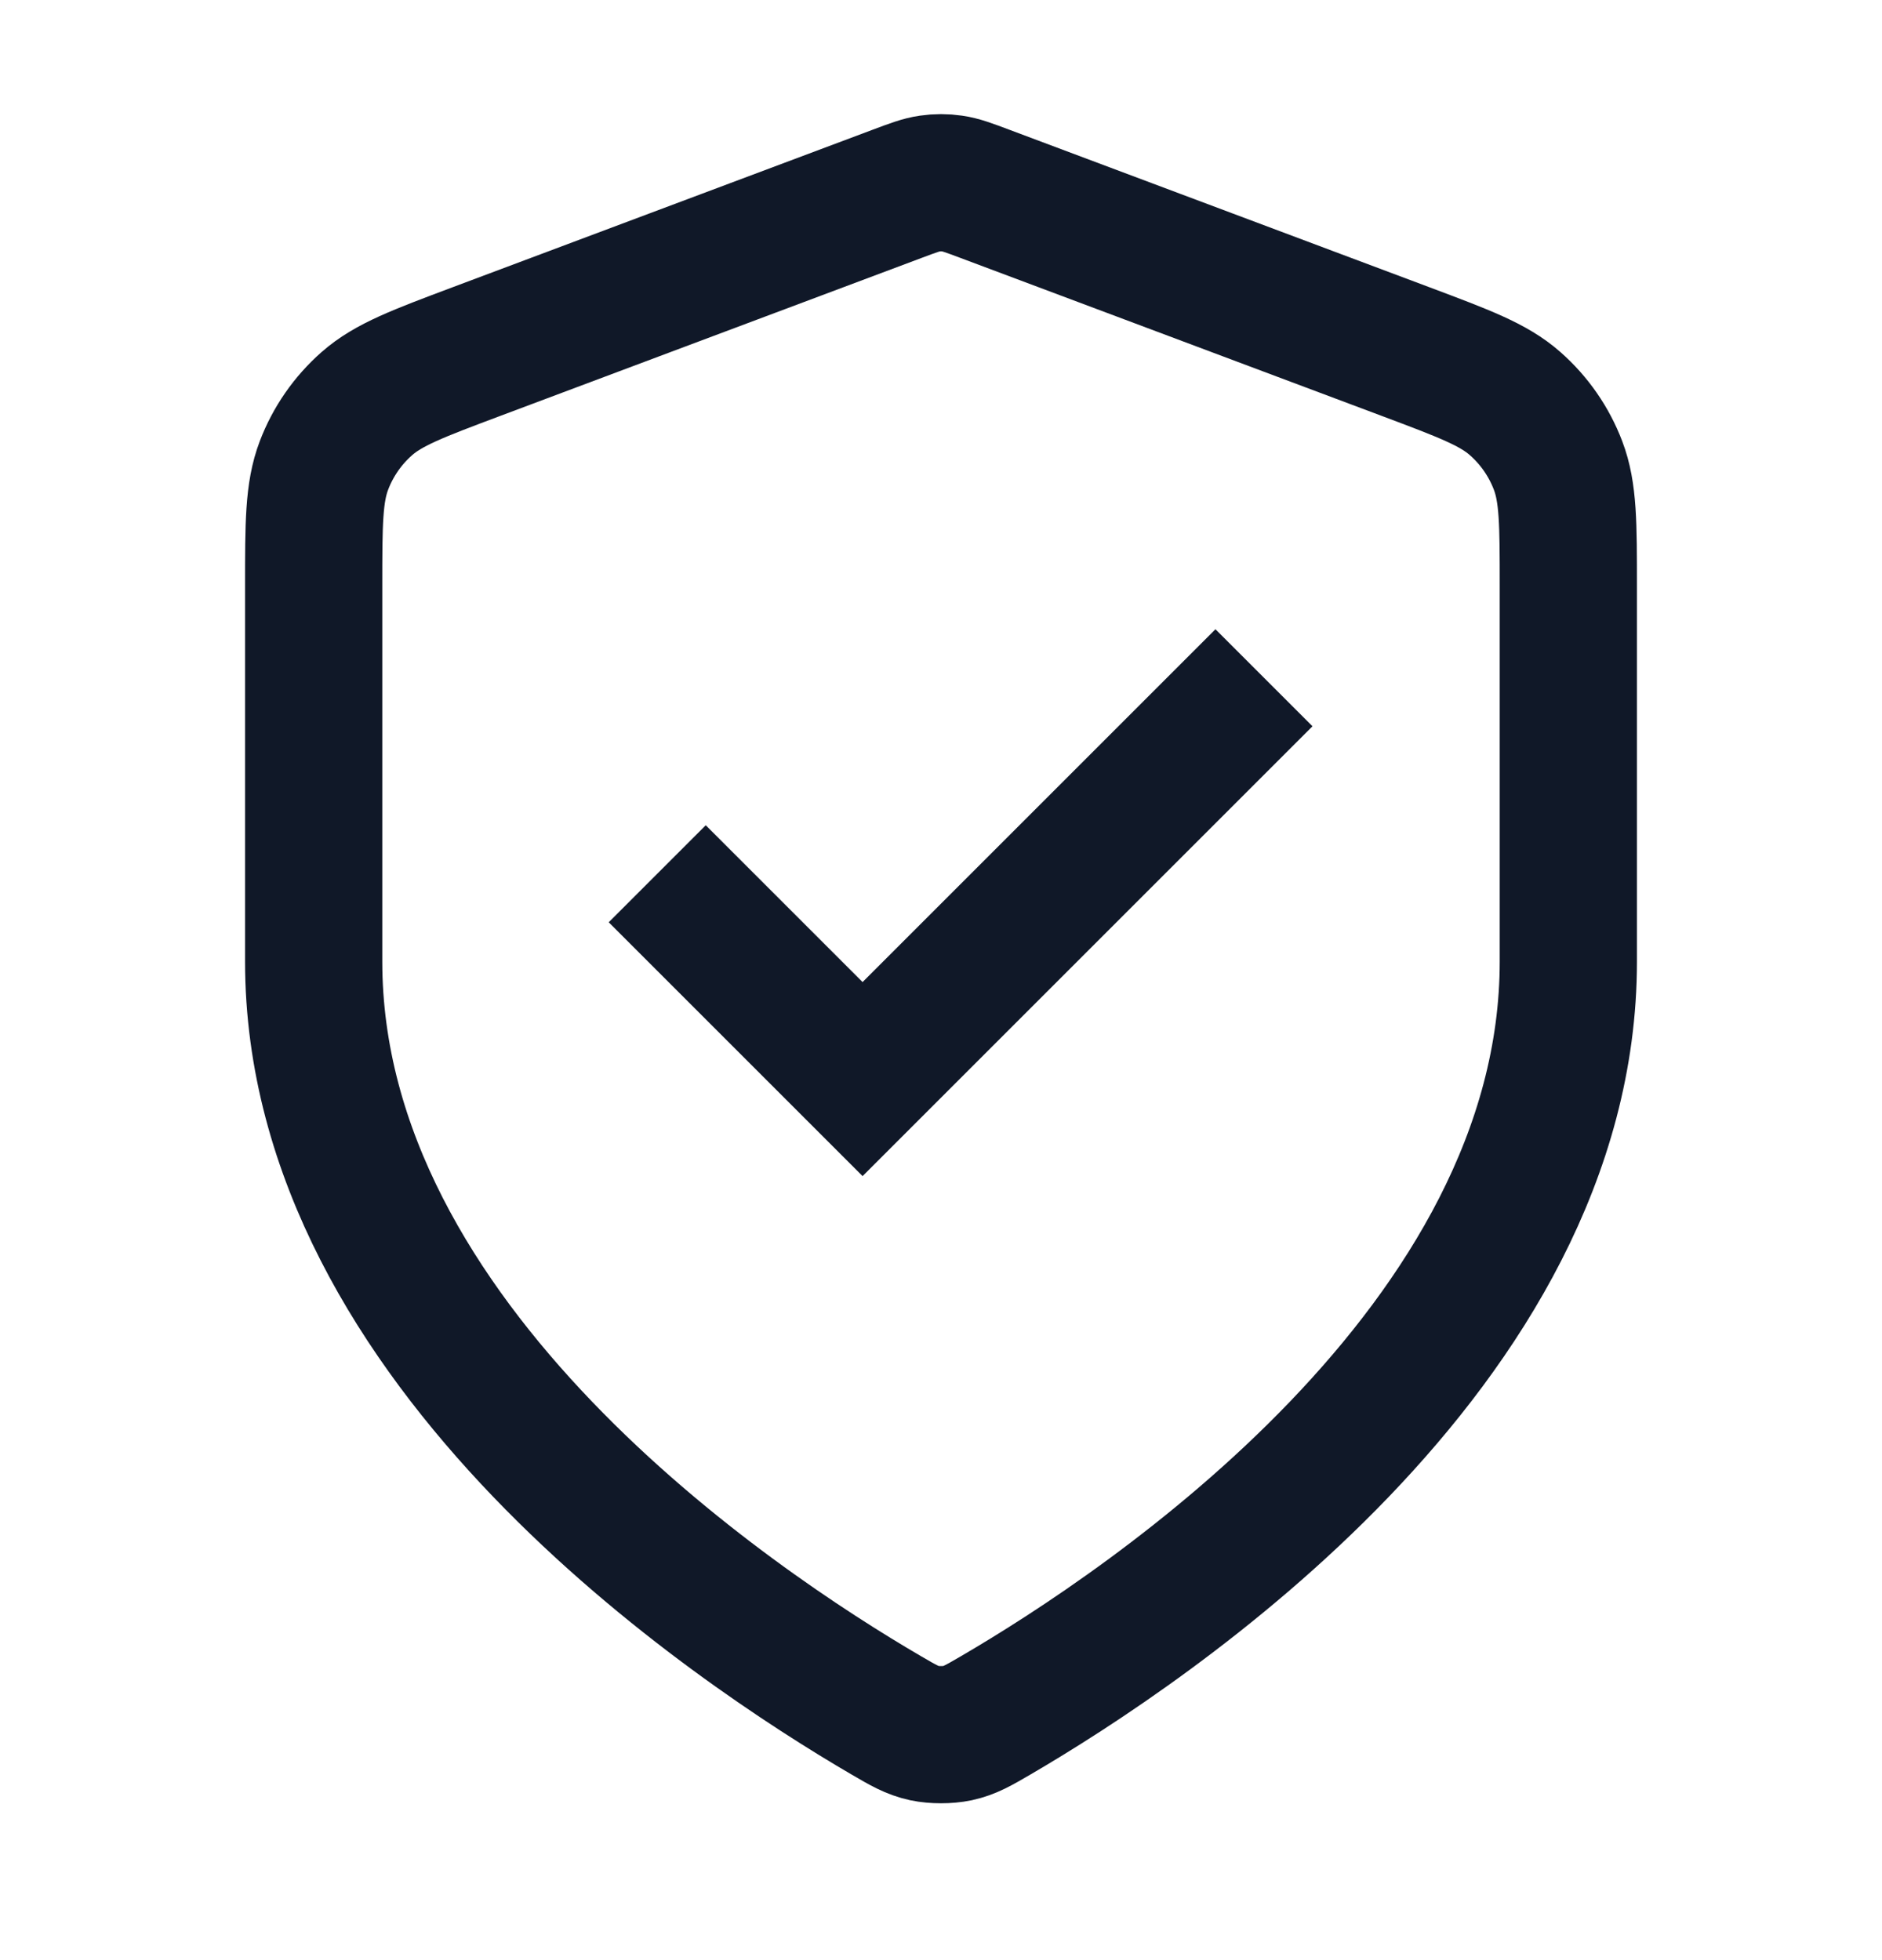 <svg width="24" height="25" viewBox="0 0 24 25" fill="none" xmlns="http://www.w3.org/2000/svg">
<path d="M9 11.763L11 13.763L15.5 9.263M20 12.263C20 17.171 14.646 20.741 12.698 21.878C12.477 22.007 12.366 22.071 12.21 22.105C12.088 22.131 11.912 22.131 11.79 22.105C11.634 22.071 11.523 22.007 11.302 21.878C9.354 20.741 4 17.171 4 12.263V7.48C4 6.681 4 6.281 4.131 5.937C4.246 5.634 4.434 5.363 4.678 5.148C4.954 4.905 5.328 4.765 6.076 4.484L11.438 2.473C11.646 2.395 11.75 2.356 11.857 2.341C11.952 2.327 12.048 2.327 12.143 2.341C12.25 2.356 12.354 2.395 12.562 2.473L17.924 4.484C18.672 4.765 19.047 4.905 19.322 5.148C19.566 5.363 19.754 5.634 19.869 5.937C20 6.281 20 6.681 20 7.48V12.263Z" stroke="#101828" stroke-width="1.75" stroke-linecap="square"/>
</svg>
